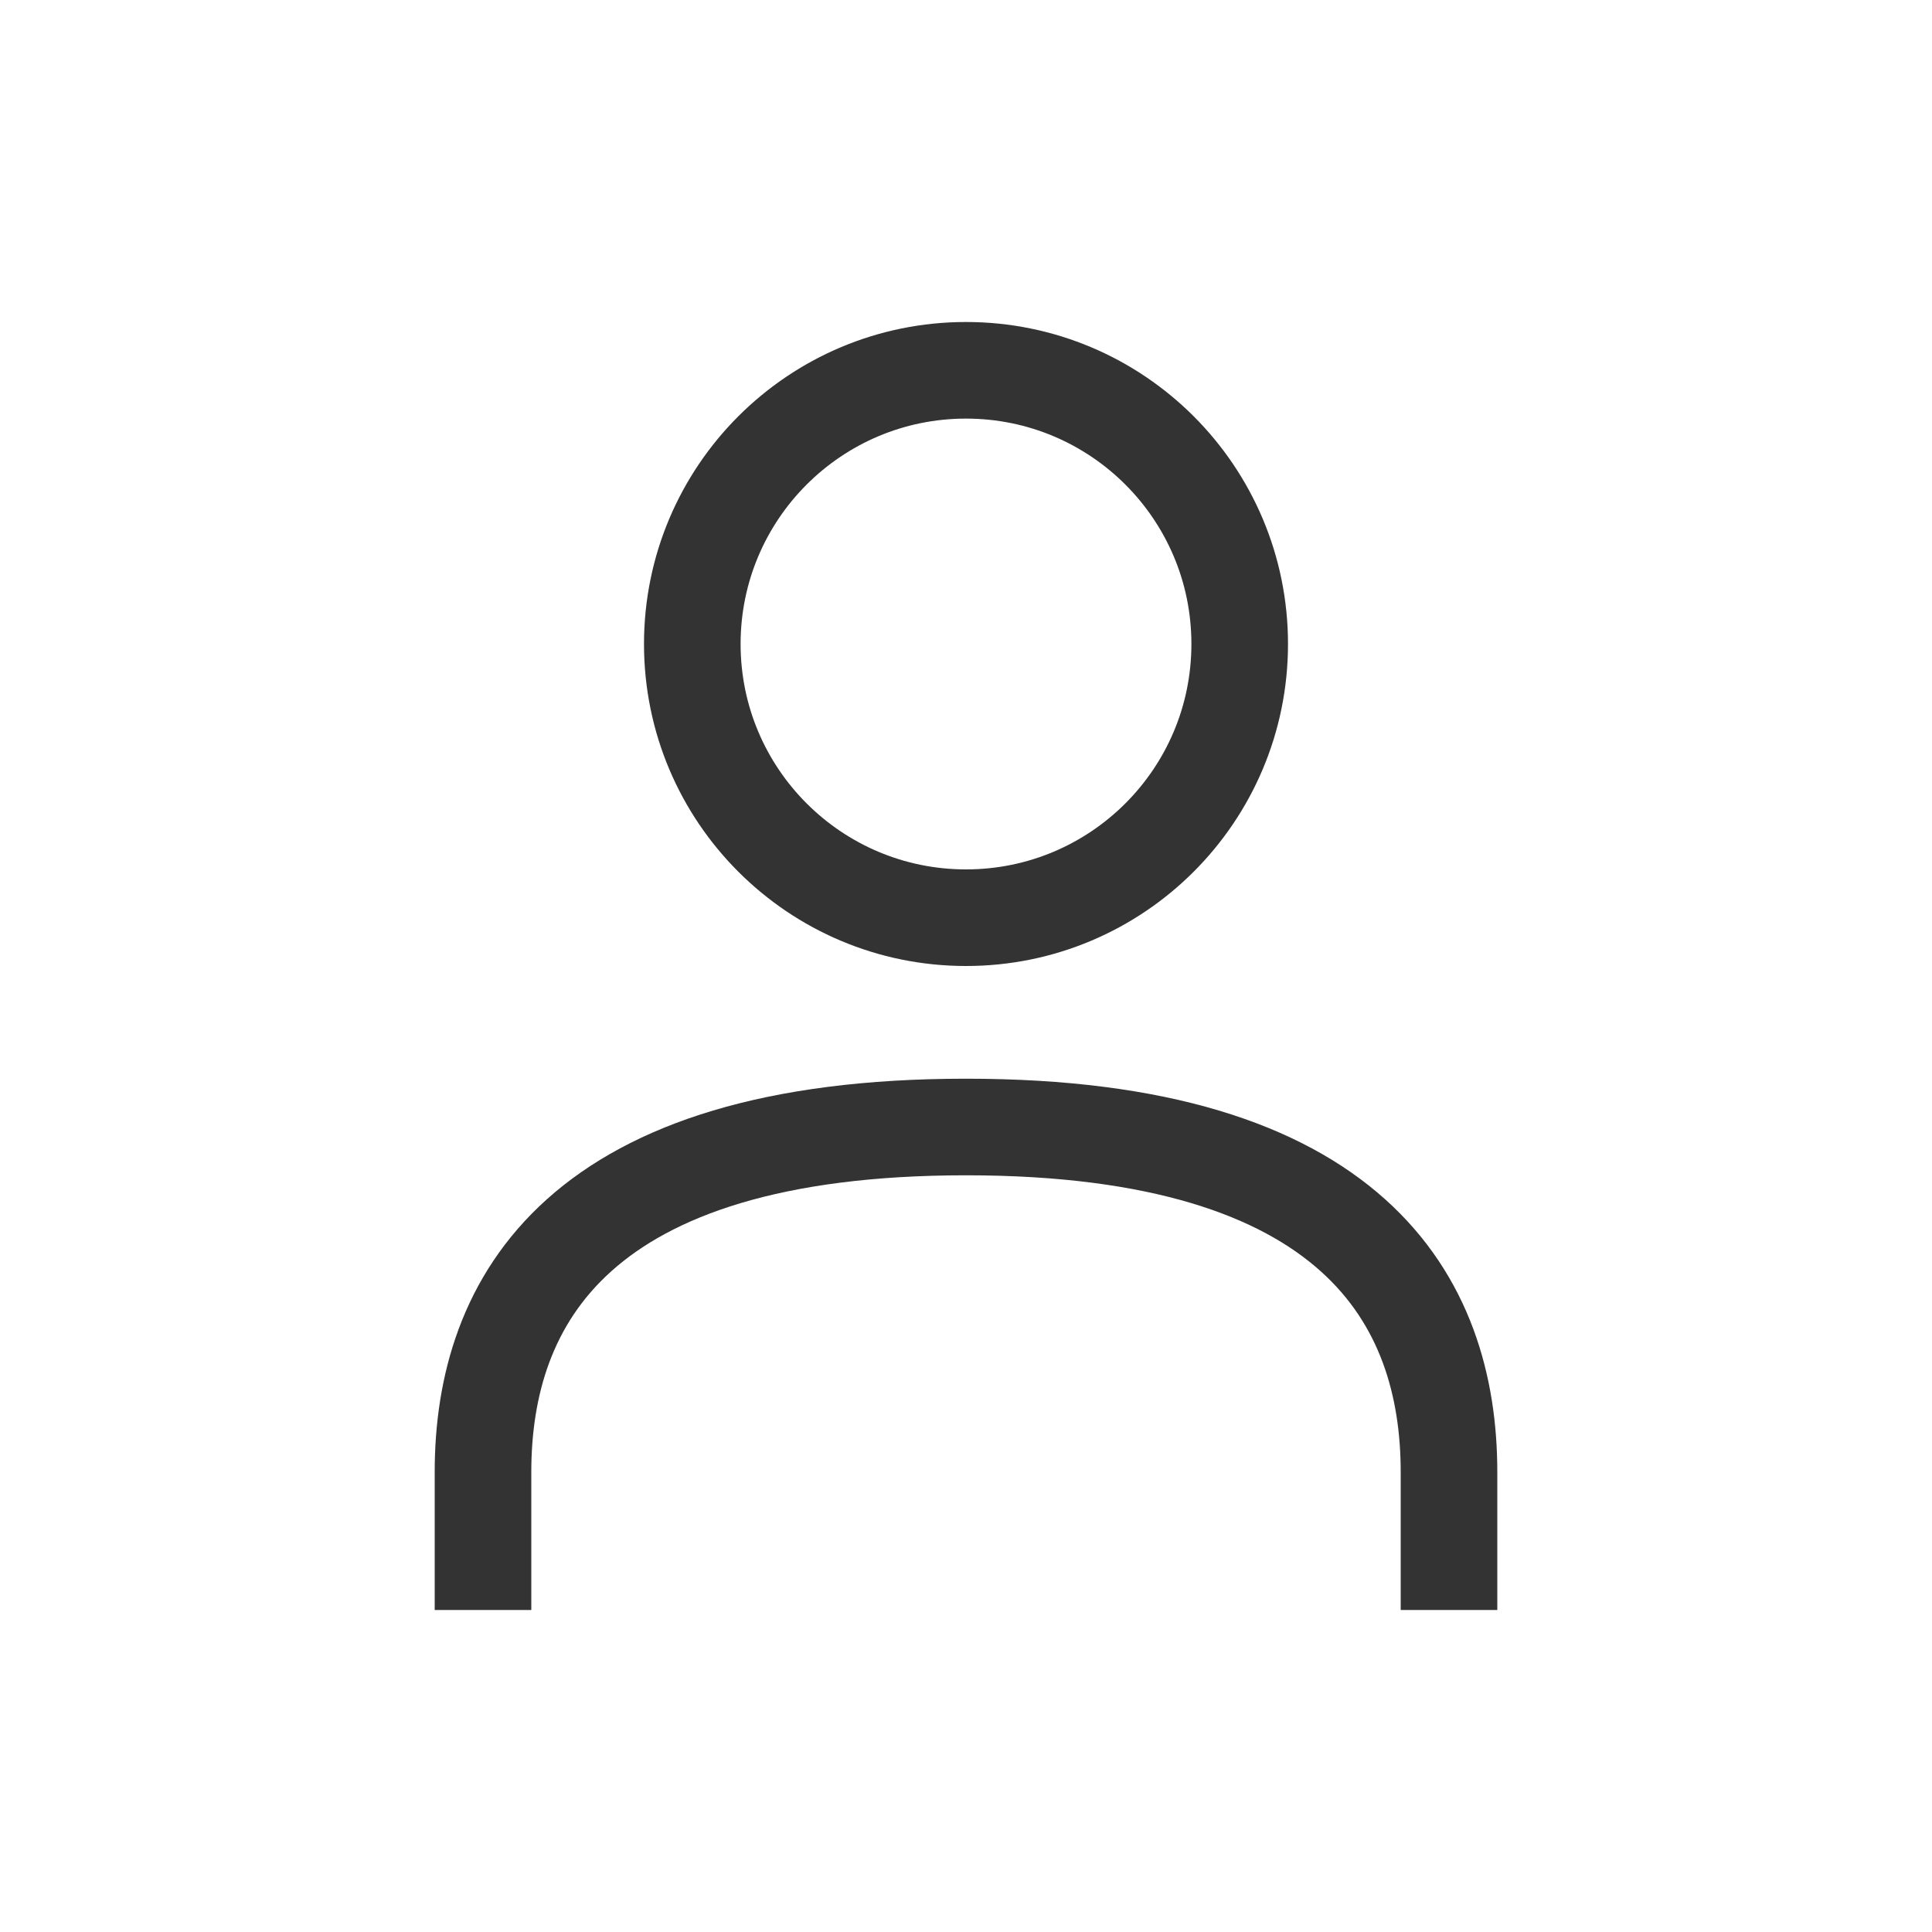 <svg width="24" height="24" viewBox="0 0 24 24" fill="none" xmlns="http://www.w3.org/2000/svg">
<g clip-path="url(#clip0_8789_3730)">
<path d="M15.4 8C15.4 9.878 13.878 11.4 12 11.4C10.122 11.4 8.6 9.878 8.6 8C8.6 6.122 10.122 4.6 12 4.6C13.878 4.6 15.4 6.122 15.4 8Z" stroke="#333333" stroke-width="1.2"/>
<path d="M18 20V18.286C18 16.155 16.814 14 12 14C7.186 14 6 16.155 6 18.286V20" stroke="#333333" stroke-width="1.2"/>
</g>
<defs>
<clipPath id="clip0_8789_3730">
<rect width="24" height="24" fill="white"/>
</clipPath>
</defs>
</svg>
